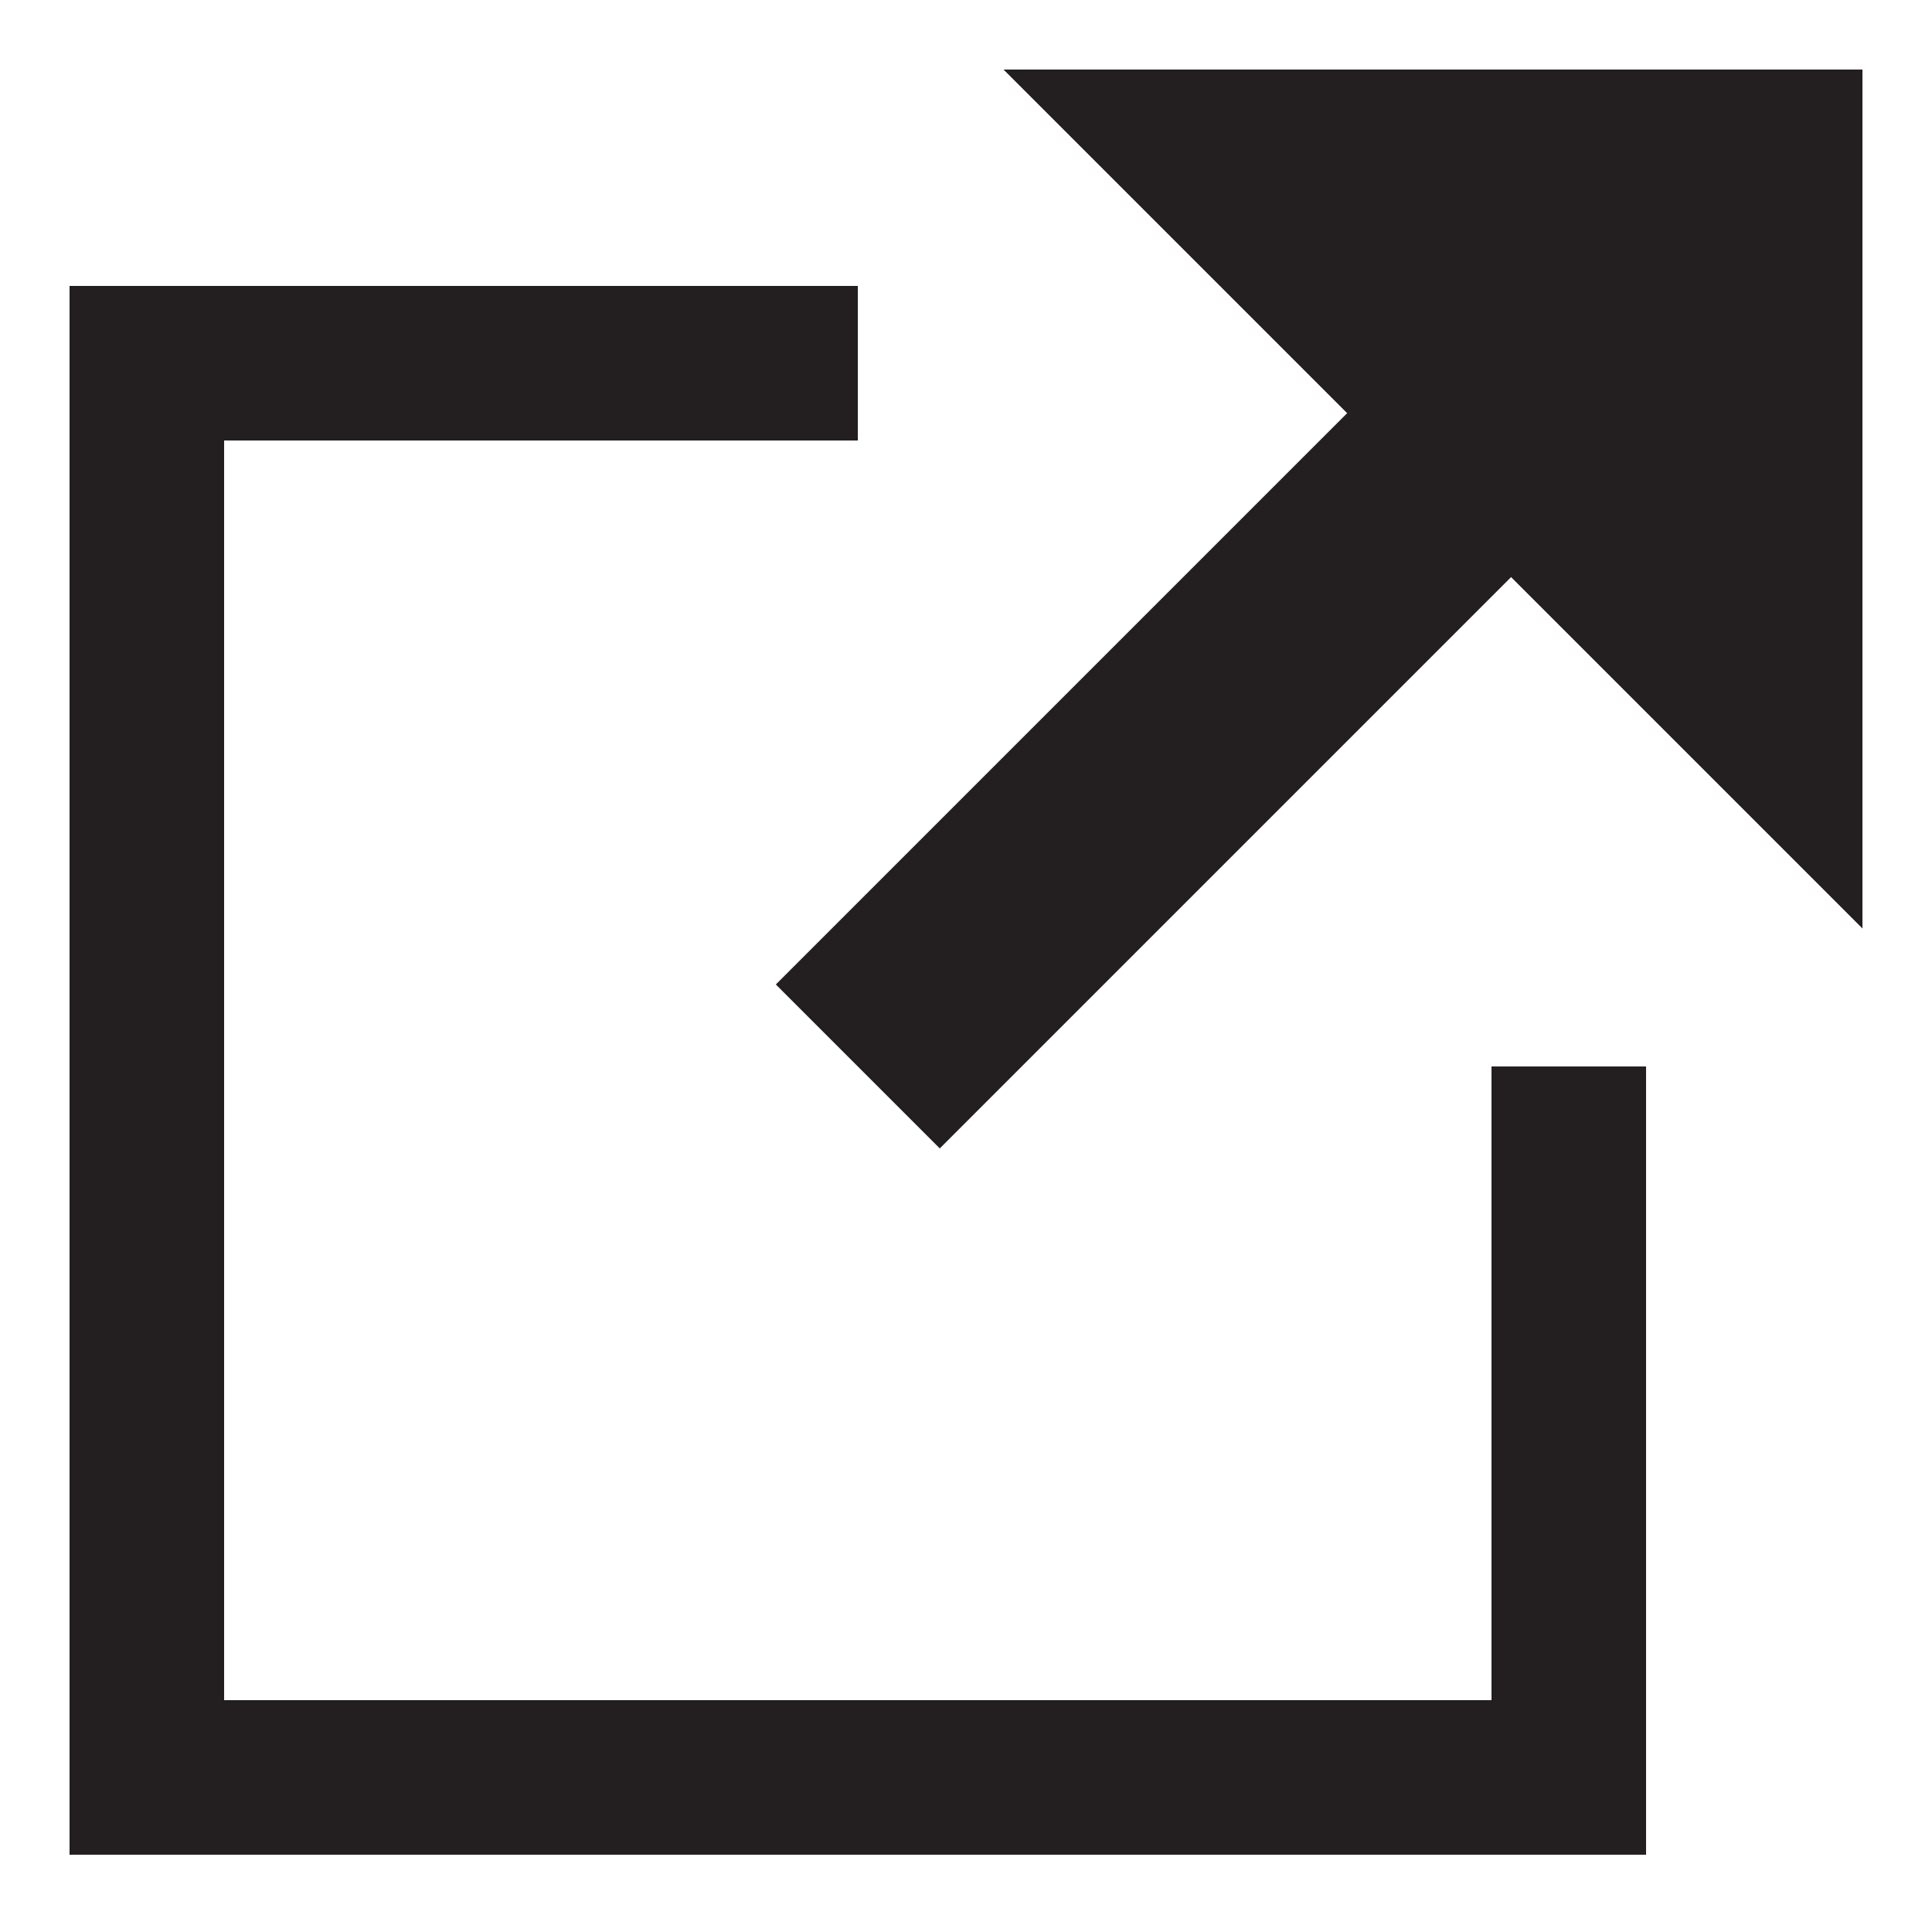 <?xml version="1.0" encoding="utf-8"?>
<!-- Generator: Adobe Illustrator 27.3.1, SVG Export Plug-In . SVG Version: 6.00 Build 0)  -->
<svg version="1.1" id="Layer_1" xmlns="http://www.w3.org/2000/svg" xmlns:xlink="http://www.w3.org/1999/xlink" x="0px" y="0px"
	 viewBox="0 0 25 25" style="enable-background:new 0 0 25 25;" xml:space="preserve">
<style type="text/css">
	.st0{fill:none;stroke:#231F20;stroke-width:2;stroke-miterlimit:10;}
	.st1{fill:#231F20;stroke:#231F20;stroke-width:2;stroke-miterlimit:10;}
	.st2{fill:none;stroke:#231F20;stroke-width:3;stroke-miterlimit:10;}
</style>
<polyline class="st0" points="20.3,13.8 20.3,23 1.9,23 1.9,4.7 11.1,4.7 "/>
<polygon class="st1" points="23.1,1.9 23.1,9.6 15.4,1.9 "/>
<line class="st2" x1="11.1" y1="13.8" x2="19.2" y2="5.7"/>
</svg>
